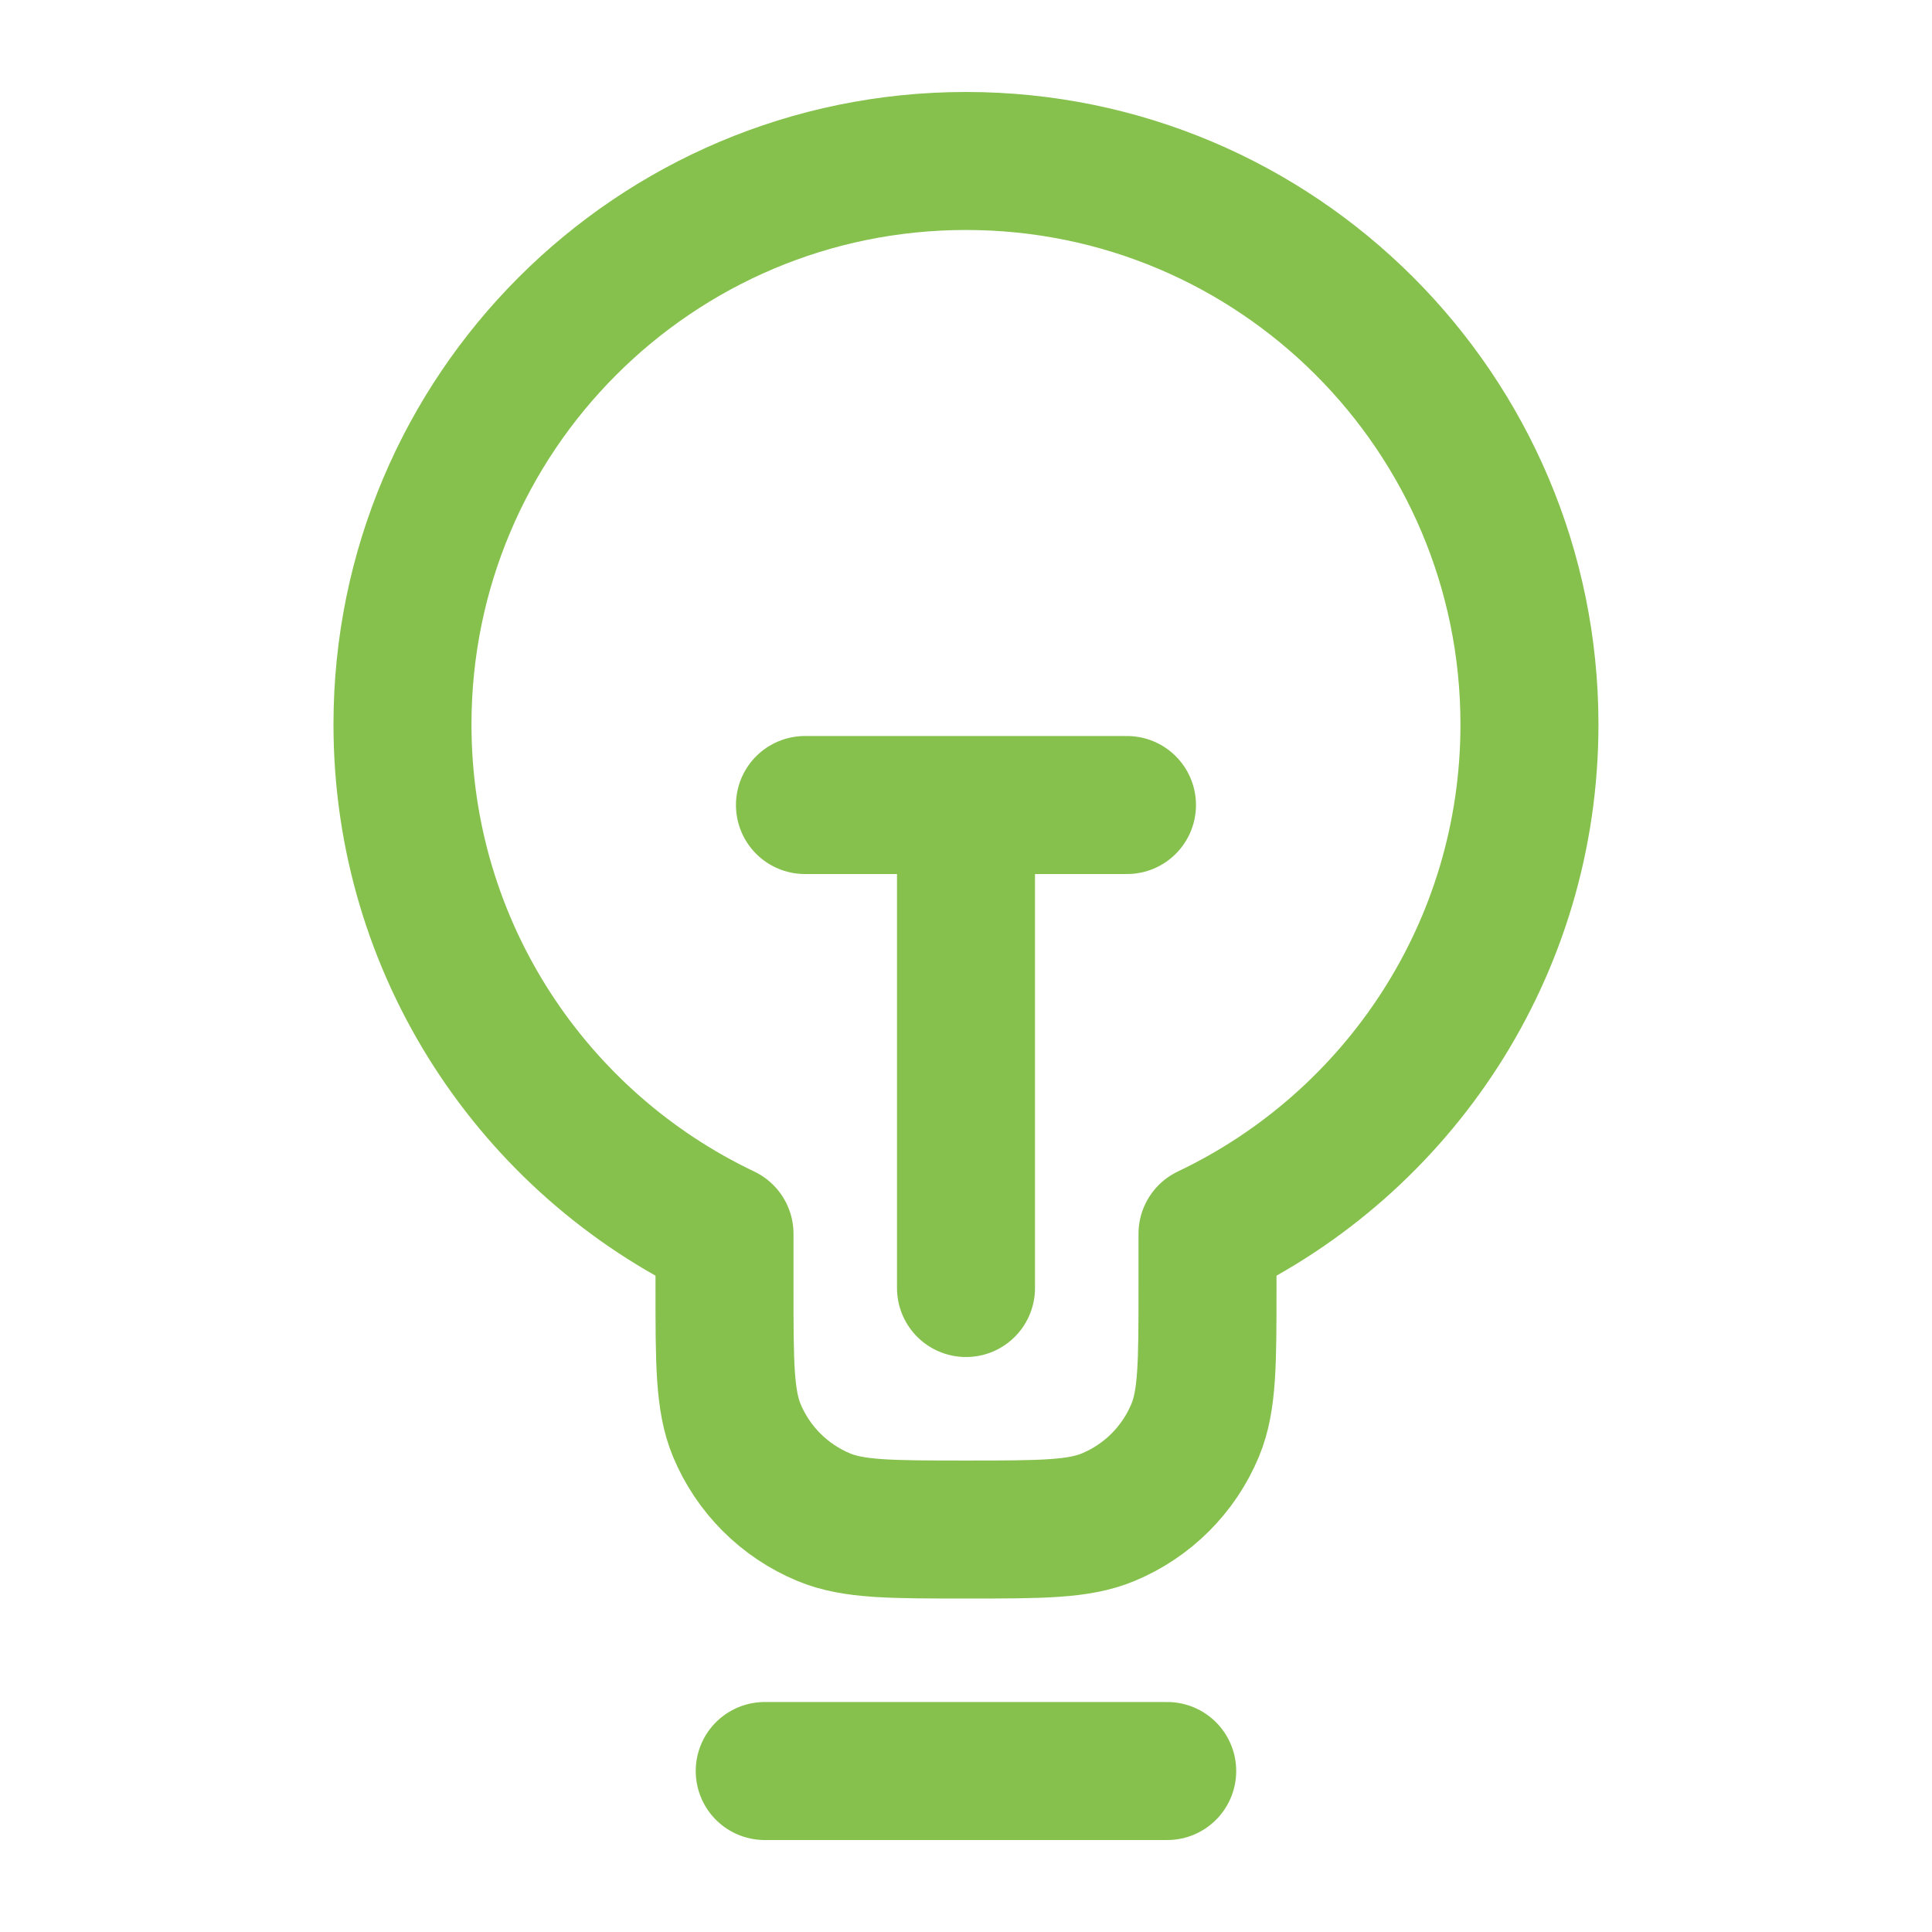 <?xml version="1.0" encoding="UTF-8"?>
<svg xmlns="http://www.w3.org/2000/svg" width="28" height="28" viewBox="0 0 28 28" fill="none">
  <path d="M11.083 25.667H16.916M11.666 11.667H16.333M14 11.667V18.667M17.5 17.881C20.259 16.57 22.166 13.758 22.166 10.5C22.166 5.99 18.51 2.333 14 2.333C9.489 2.333 5.833 5.99 5.833 10.5C5.833 13.758 7.741 16.57 10.5 17.881V18.667C10.5 19.754 10.5 20.298 10.677 20.727C10.914 21.298 11.368 21.752 11.94 21.989C12.369 22.167 12.912 22.167 14 22.167C15.087 22.167 15.63 22.167 16.059 21.989C16.631 21.752 17.085 21.298 17.322 20.727C17.5 20.298 17.5 19.754 17.5 18.667V17.881Z" stroke="#85C14C" stroke-width="2" stroke-linecap="round" stroke-linejoin="round"></path>
</svg>
